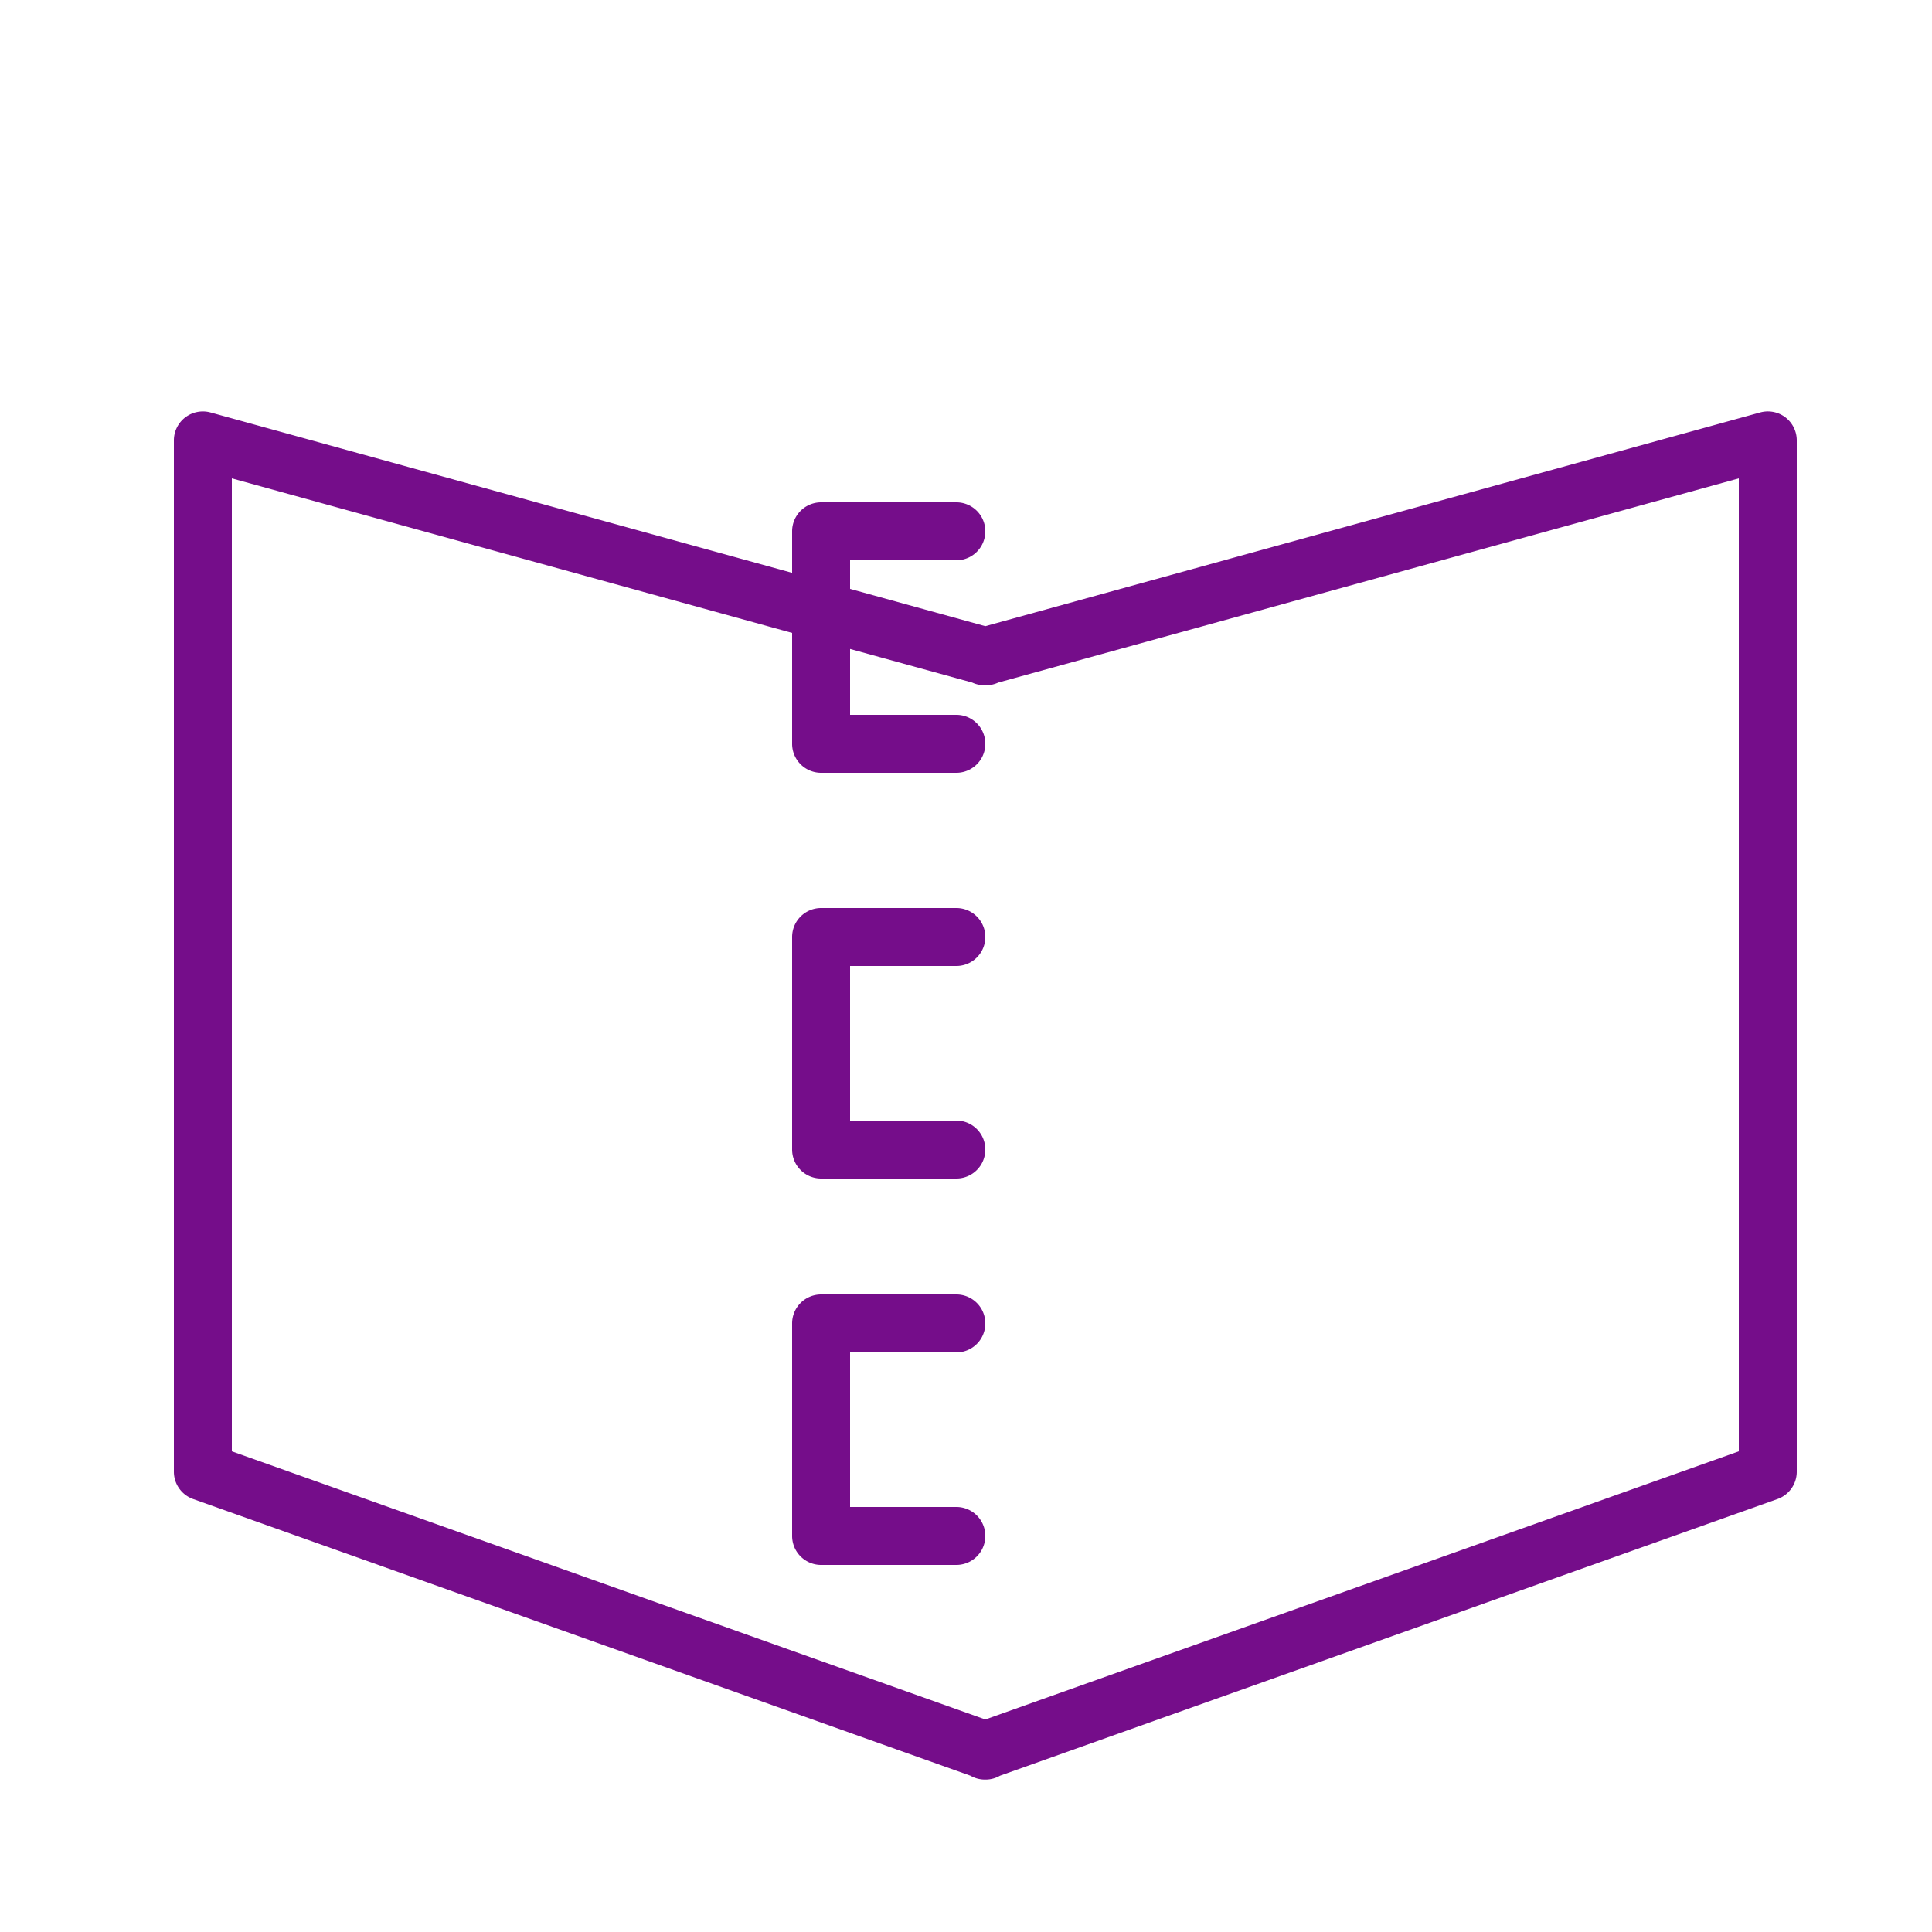 <svg xmlns="http://www.w3.org/2000/svg" viewBox="0 0 100 100" fill-rule="evenodd"><g class="t-group-origins"><path d="M92.41 21.6a1.5 1.5 0 0 0-1.31-.25L51 32.41l-7-1.93V29h5.5a1.5 1.5 0 0 0 0-3h-7a1.5 1.5 0 0 0-1.5 1.5v2.15l-30.1-8.3A1.5 1.5 0 0 0 9 22.79v53.39a1.5 1.5 0 0 0 1 1.41l40.23 14.32a1.49 1.49 0 0 0 .72.2h.1a1.49 1.49 0 0 0 .71-.2L92 77.59a1.5 1.5 0 0 0 1-1.41V22.79a1.5 1.5 0 0 0-.59-1.19ZM90 75.12 51 89 12 75.12V24.76l29 8v5.74a1.5 1.5 0 0 0 1.5 1.5h7a1.5 1.5 0 0 0 0-3H44v-3.41l6.32 1.74a1.5 1.5 0 0 0 .6.14h.14a1.49 1.49 0 0 0 .61-.14L90 24.76Z" stroke-width="0" stroke="#750d8a" fill="#750d8a" stroke-width-old="0"></path><path d="M49.5 50a1.5 1.5 0 0 0 0-3h-7a1.5 1.5 0 0 0-1.5 1.5v11a1.5 1.5 0 0 0 1.5 1.5h7a1.5 1.5 0 0 0 0-3H44v-8Zm0 20a1.5 1.5 0 0 0 0-3h-7a1.5 1.5 0 0 0-1.5 1.5v11a1.5 1.5 0 0 0 1.5 1.5h7a1.5 1.5 0 0 0 0-3H44v-8Z" stroke-width="0" stroke="#750d8a" fill="#750d8a" stroke-width-old="0"></path></g></svg>
